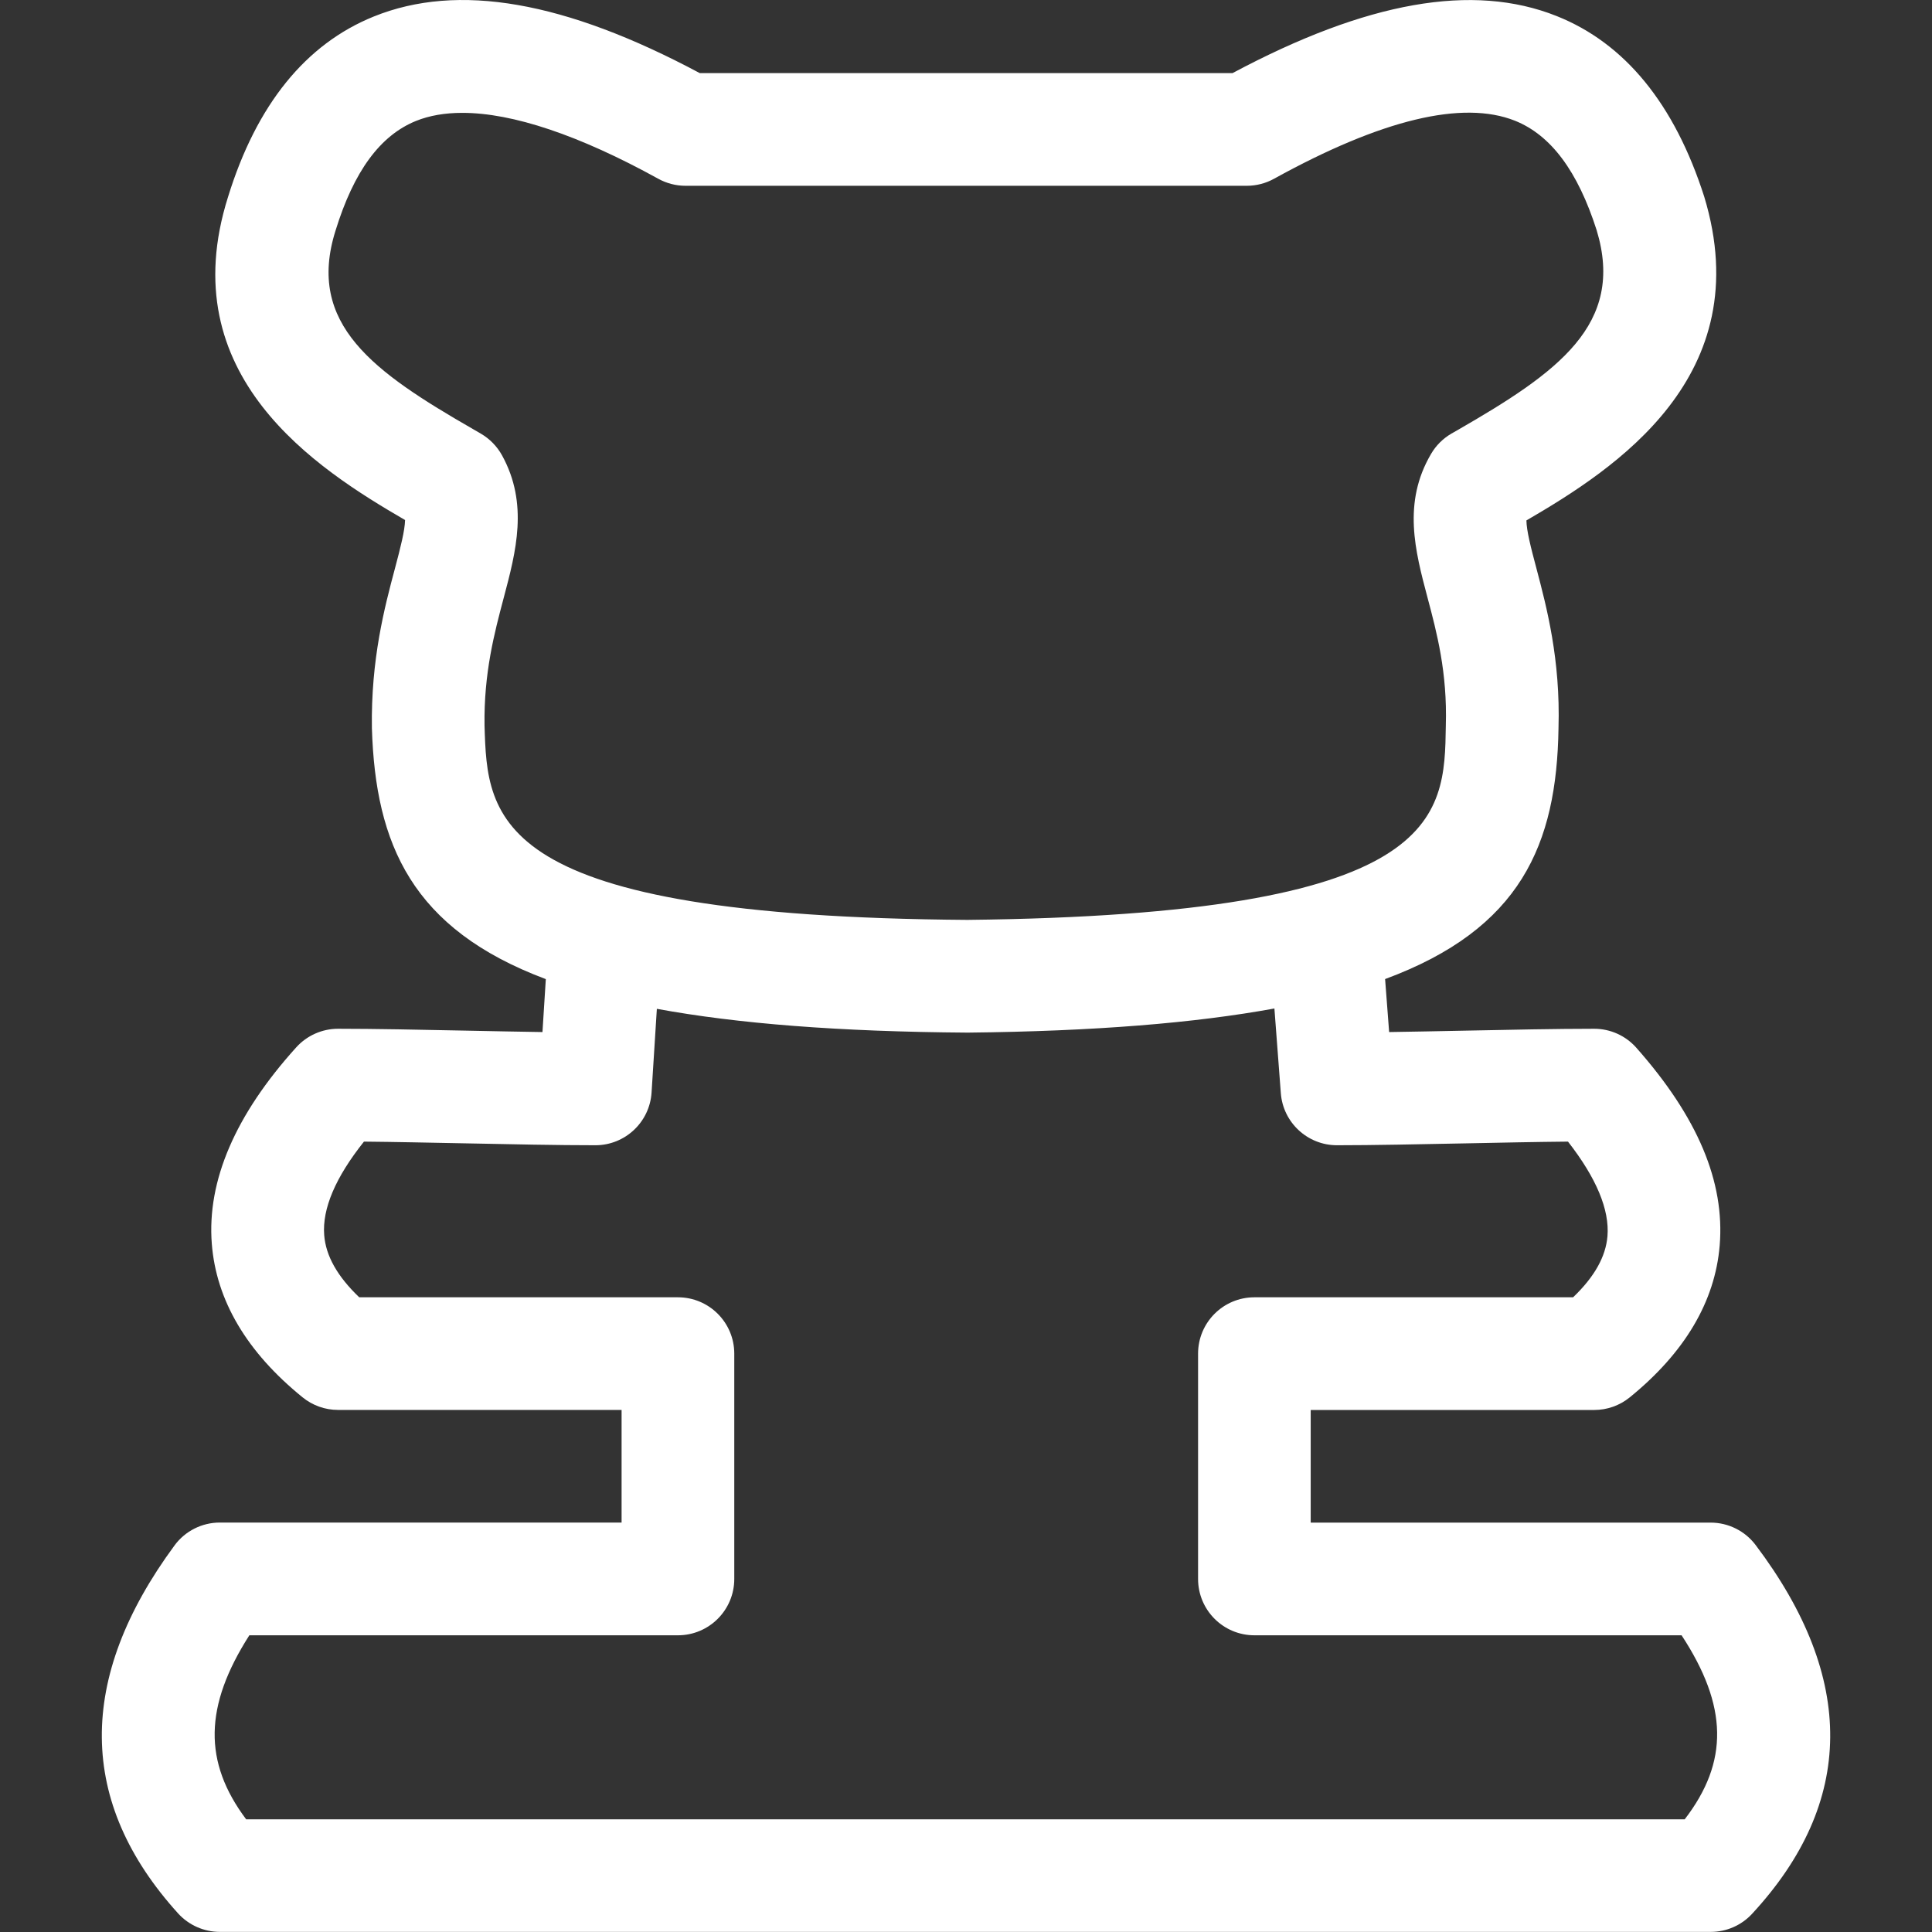 <?xml version="1.0" encoding="iso-8859-1"?>
<!-- Generator: Adobe Illustrator 22.0.0, SVG Export Plug-In . SVG Version: 6.00 Build 0)  -->
<svg version="1.1" id="&#x421;&#x43B;&#x43E;&#x439;_1"
	 xmlns="http://www.w3.org/2000/svg" xmlns:xlink="http://www.w3.org/1999/xlink" x="0px" y="0px" viewBox="0 0 34.016 34.016"
	 style="fill:white;enable-background:new 0 0 34.016 34.016;" xml:space="preserve">
<rect x="0" y="0" width="34.016" height="34.016" fill="#333333" stroke="none"/>
<path d="M30.911,27.203c-0.187-0.248-0.481-0.395-0.792-0.395h-7.042v-1.983h4.992c0.228,0,0.449-0.079,0.625-0.222
	c0.969-0.787,1.502-1.687,1.584-2.675c0.092-1.121-0.387-2.259-1.467-3.48c-0.188-0.213-0.458-0.335-0.743-0.335
	c-0.655,0-1.486,0.017-2.313,0.034c-0.444,0.009-0.886,0.018-1.297,0.024l-0.071-0.933c2.389-0.883,3.022-2.37,3.053-4.418
	c0.036-1.21-0.21-2.135-0.388-2.81c-0.103-0.385-0.174-0.667-0.177-0.847c1.555-0.905,4.091-2.536,3.131-5.699
	c-0.522-1.632-1.396-2.703-2.6-3.182c-1.473-0.587-3.343-0.256-5.705,1.005H12.32C9.943,0.017,8.065-0.308,6.583,0.29
	C5.38,0.775,4.515,1.847,4.015,3.467c-0.997,3.15,1.558,4.784,3.117,5.689c-0.005,0.187-0.077,0.472-0.18,0.859
	c-0.179,0.671-0.423,1.59-0.404,2.806c0.062,2.049,0.708,3.536,3.062,4.418l-0.059,0.932c-0.428-0.006-0.886-0.016-1.343-0.025
	c-0.815-0.017-1.626-0.033-2.256-0.033c-0.28,0-0.548,0.119-0.736,0.327c-1.073,1.187-1.573,2.35-1.487,3.457
	c0.077,0.997,0.615,1.908,1.598,2.705c0.177,0.144,0.397,0.222,0.625,0.222h4.992v1.983H3.87c-0.315,0-0.612,0.15-0.798,0.404
	c-1.727,2.345-1.705,4.524,0.063,6.477c0.189,0.208,0.456,0.326,0.736,0.326h12.133h2.017h12.1c0.277,0,0.541-0.116,0.728-0.319
	C32.661,31.735,32.682,29.55,30.911,27.203z M8.531,12.777c-0.014-0.926,0.173-1.63,0.338-2.252c0.216-0.814,0.44-1.656-0.031-2.51
	c-0.088-0.158-0.216-0.289-0.372-0.38L8.33,7.556C6.583,6.551,5.386,5.711,5.908,4.059c0.322-1.044,0.786-1.675,1.417-1.93
	c0.236-0.095,0.509-0.142,0.815-0.142c0.885,0,2.057,0.392,3.449,1.16c0.147,0.081,0.312,0.124,0.479,0.124h9.885
	c0.167,0,0.333-0.043,0.479-0.124c1.892-1.044,3.319-1.387,4.24-1.022c0.634,0.253,1.107,0.888,1.44,1.929
	c0.505,1.664-0.694,2.507-2.443,3.515l-0.114,0.065c-0.148,0.086-0.272,0.209-0.359,0.358c-0.505,0.86-0.28,1.708-0.063,2.527
	c0.165,0.62,0.351,1.321,0.323,2.257c-0.024,1.636-0.05,3.328-8.423,3.42C8.633,16.136,8.581,14.421,8.531,12.777z M29.662,32.032
	H18.02h-2.017H4.334c-0.757-1.01-0.74-1.993,0.056-3.24h7.546c0.548,0,0.992-0.444,0.992-0.992v-3.967
	c0-0.548-0.444-0.992-0.992-0.992H6.325c-0.386-0.369-0.589-0.73-0.617-1.096c-0.036-0.464,0.199-1.016,0.7-1.645
	c0.532,0.005,1.145,0.018,1.761,0.03c0.827,0.017,1.658,0.034,2.313,0.034c0.524,0,0.957-0.407,0.99-0.929l0.093-1.473
	c1.413,0.26,3.199,0.403,5.473,0.419c2.237-0.024,4.002-0.169,5.4-0.425l0.113,1.491c0.039,0.517,0.47,0.917,0.989,0.917
	c0.63,0,1.441-0.017,2.256-0.033c0.629-0.013,1.26-0.026,1.811-0.031c0.5,0.641,0.733,1.199,0.695,1.665
	c-0.03,0.36-0.228,0.715-0.605,1.076h-5.611c-0.548,0-0.992,0.444-0.992,0.992V27.8c0,0.548,0.444,0.992,0.992,0.992h7.521
	C30.423,30.037,30.441,31.019,29.662,32.032z"/>
</svg>
